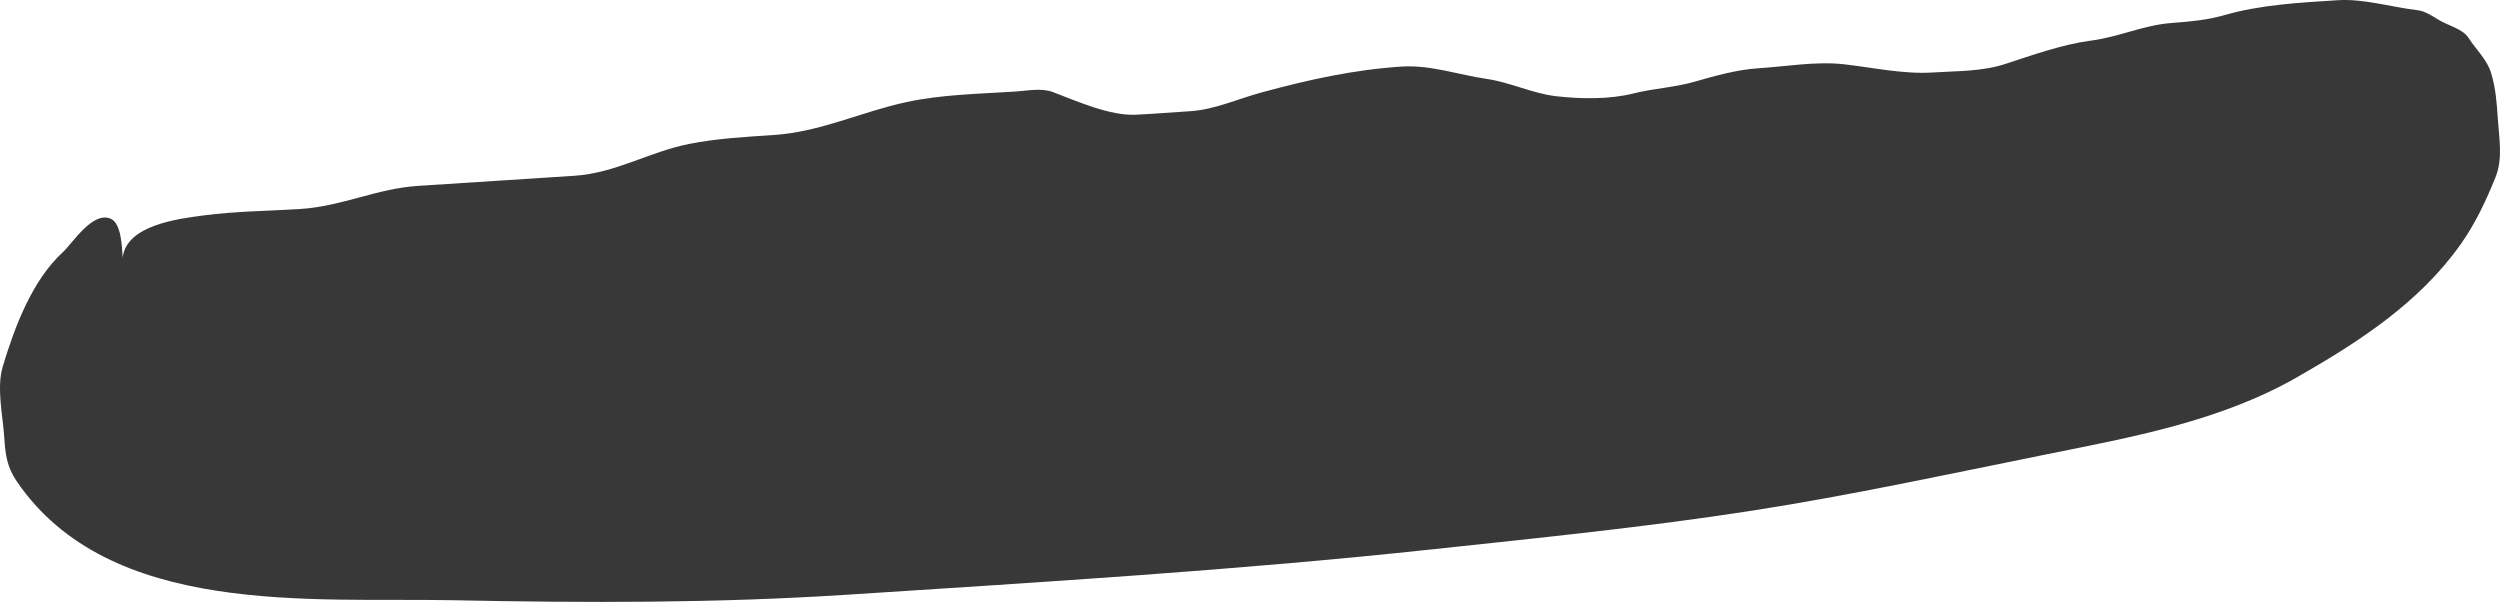 <?xml version="1.0" encoding="UTF-8"?> <svg xmlns="http://www.w3.org/2000/svg" width="7731" height="1862" viewBox="0 0 7731 1862" fill="none"> <path d="M630.509 666.046C551.739 676.434 390.716 695.882 379.367 796.647C377.144 762.266 375.059 691.118 342.886 676.66C286.795 651.453 224.183 752.437 194.234 779.89C99.816 866.439 45.052 1011.2 8.567 1133.39C-11.168 1199.49 8.777 1284.75 13.14 1352.26C16.471 1403.79 21.048 1443.23 51.144 1487.57C337.991 1910.22 967.267 1847.35 1401.09 1856.17C1809.89 1864.49 2212.19 1865.45 2620.24 1839.07C3224.4 1800.01 3828.28 1763.34 4430.39 1698.65C4760.7 1663.16 5092.21 1629.92 5420.55 1578.79C5723.46 1531.61 6022.87 1466.7 6323.25 1406.07C6592.01 1351.81 6864.25 1303.51 7105.08 1165.62C7295.72 1056.47 7481.4 936.217 7609.43 755.347C7654.84 691.187 7687.6 621.029 7716.83 548.928C7740.57 490.376 7728.2 428.576 7724.19 366.53C7721.06 318.117 7717.75 271.964 7703.36 225.318C7690.37 183.228 7656.58 153.123 7633.59 117.058C7615.93 89.342 7570.93 79.245 7542.82 62.285C7524.9 51.479 7499.27 34.348 7478.08 31.894C7396.99 22.503 7310.13 -4.591 7228.71 0.672C7112.25 8.2 6991.75 14.277 6879.02 46.683C6823.83 62.546 6771.53 66.797 6714.63 71.14C6628.81 77.691 6551.51 114.525 6467.07 125.443C6378.85 136.847 6285.17 170.347 6200.47 197.998C6128.85 221.379 6051.8 219.311 5977.15 224.137C5886.4 230.003 5792.73 208.943 5702.63 198.796C5616.18 189.059 5522.64 205.644 5435.87 211.253C5372.46 215.352 5301.54 234.879 5240.67 252.596C5179.07 270.522 5114.45 273.047 5052.57 288.693C4976.94 307.815 4887.99 306.293 4811.1 297.387C4739.76 289.125 4670.28 254.685 4598.07 244.134C4510.89 231.396 4423.23 200.115 4334.42 205.857C4185.81 215.463 4044.36 246.97 3900.75 286.02C3829.37 305.432 3755.58 339.023 3681.61 343.805C3625.3 347.445 3568.98 351.998 3512.63 354.729C3432.76 358.6 3332.08 313.681 3257.05 285.077C3220.55 271.163 3177.93 280.617 3139.89 283.075C3026.96 290.376 2911.95 292.007 2801.06 316.15C2661.4 346.555 2536.26 408.27 2391.65 417.619C2304 423.284 2217.53 428.044 2131.18 445.095C2007.72 469.475 1903.75 535.332 1775.83 543.601L1536.4 559.079L1291.66 574.9C1166.15 583.013 1057.23 637.929 930.297 646.134C831.178 652.541 729.031 653.053 630.509 666.046Z" fill="#383838"></path> </svg> 